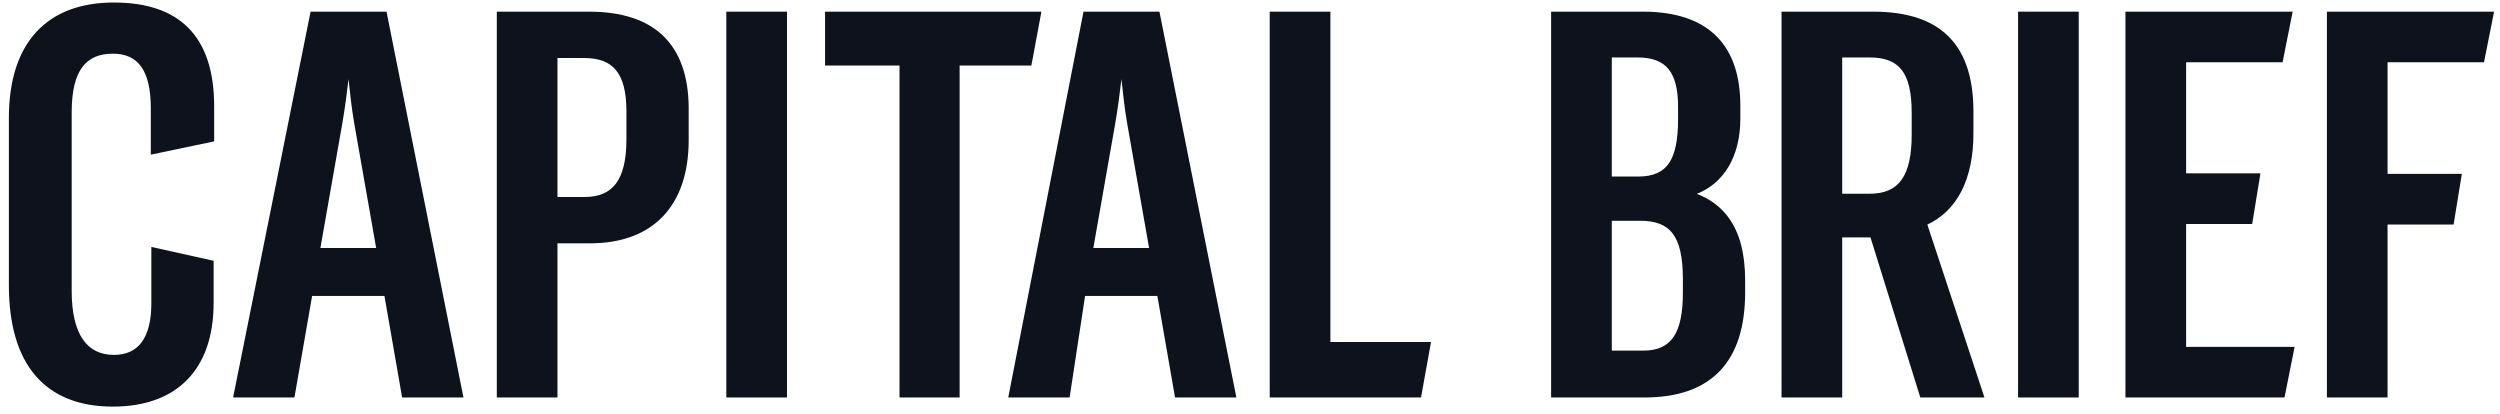 <svg width="169" height="28" viewBox="0 0 169 28" fill="none" xmlns="http://www.w3.org/2000/svg">
<g clip-path="url(#clip0_18077_25996)">
<path d="M10.195 10.454L14.477 9.557V7.183C14.477 4.8 13.883 3.039 12.722 1.875C11.562 0.711 9.861 0.17 7.701 0.17C5.445 0.17 3.662 0.842 2.445 2.17C1.23 3.496 0.6 5.453 0.6 7.982V19.275C0.6 21.983 1.22 24.039 2.42 25.42C3.623 26.805 5.389 27.487 7.629 27.487C9.757 27.487 11.465 26.879 12.641 25.686C13.817 24.492 14.441 22.734 14.441 20.474V17.63L10.231 16.692V20.51C10.231 21.675 10.007 22.546 9.586 23.122C9.17 23.69 8.548 23.991 7.701 23.991C6.769 23.991 6.066 23.631 5.589 22.927C5.107 22.213 4.846 21.132 4.846 19.675V7.583C4.846 6.125 5.107 5.138 5.576 4.519C6.038 3.908 6.721 3.629 7.629 3.629C8.514 3.629 9.142 3.931 9.557 4.523C9.979 5.126 10.195 6.051 10.195 7.328V10.454Z" fill="#0D121C"/>
<path fill-rule="evenodd" clip-rule="evenodd" d="M20.996 0.788L15.758 26.87H19.904L21.099 20.007H25.989L27.184 26.87H31.33L26.129 0.788H20.996ZM23.616 4.461L23.618 4.472C23.624 4.534 23.631 4.595 23.637 4.655C23.63 4.591 23.623 4.526 23.616 4.461ZM23.148 8.299C23.318 7.305 23.444 6.355 23.56 5.348C23.666 6.353 23.77 7.304 23.939 8.299L25.429 16.766H21.659L23.148 8.299L23.148 8.299Z" fill="#0D121C"/>
<path fill-rule="evenodd" clip-rule="evenodd" d="M33.584 26.87H37.685V16.449H39.888C42 16.449 43.673 15.822 44.817 14.623C45.96 13.425 46.555 11.677 46.555 9.472V7.257V7.255C46.537 5.142 45.968 3.518 44.83 2.423C43.693 1.329 42.011 0.788 39.816 0.788H33.584V26.87ZM39.526 13.316H37.685V3.921H39.49C40.495 3.921 41.195 4.194 41.651 4.755C42.111 5.323 42.346 6.216 42.346 7.511V9.435C42.346 10.821 42.102 11.79 41.638 12.409C41.18 13.02 40.489 13.316 39.526 13.316Z" fill="#0D121C"/>
<path d="M49.099 26.87H53.2V0.788H49.099V26.87Z" fill="#0D121C"/>
<path d="M55.774 0.788V4.429H60.807V26.87H64.871V4.429H69.721L70.399 0.788H55.774Z" fill="#0D121C"/>
<path fill-rule="evenodd" clip-rule="evenodd" d="M73.245 0.788L68.158 26.87H72.306L73.351 20.007H78.238L79.433 26.87H83.579L78.378 0.788H73.245ZM75.81 5.348C75.916 6.353 76.019 7.304 76.189 8.299L77.679 16.766H73.909L75.398 8.299V8.299C75.568 7.305 75.694 6.355 75.81 5.348ZM75.878 4.57C75.874 4.534 75.87 4.497 75.866 4.461L75.867 4.472C75.871 4.505 75.874 4.538 75.878 4.57ZM75.757 4.461C75.753 4.5 75.749 4.54 75.744 4.58C75.748 4.544 75.752 4.508 75.756 4.472L75.757 4.461Z" fill="#0D121C"/>
<path d="M85.833 0.788V26.87H96.061L96.737 23.121H89.934V0.788H85.833Z" fill="#0D121C"/>
<path fill-rule="evenodd" clip-rule="evenodd" d="M104.856 0.788V26.87H111.161C113.449 26.87 115.161 26.255 116.298 25.039C117.434 23.825 117.972 22.039 117.972 19.748V18.949C117.972 17.095 117.579 15.755 116.914 14.797C116.34 13.969 115.571 13.438 114.704 13.104C116.467 12.412 117.647 10.662 117.647 8.019V7.148C117.647 5.181 117.152 3.585 116.064 2.48C114.977 1.376 113.321 0.788 111.052 0.788H104.856ZM111.089 23.702H108.957V14.924H110.871C111.915 14.924 112.62 15.189 113.074 15.786C113.536 16.394 113.763 17.377 113.763 18.877V19.785C113.763 21.103 113.581 22.083 113.163 22.73C112.752 23.364 112.1 23.702 111.089 23.702ZM110.727 11.936H108.957V3.884H110.69C111.679 3.884 112.352 4.141 112.784 4.661C113.221 5.188 113.437 6.016 113.437 7.22V8.056C113.437 9.447 113.246 10.415 112.82 11.034C112.405 11.639 111.745 11.936 110.727 11.936Z" fill="#0D121C"/>
<path fill-rule="evenodd" clip-rule="evenodd" d="M120.432 0.788V26.87H124.533V16.049H126.445L129.813 26.87H134.149L130.288 15.181C132.275 14.248 133.404 12.166 133.404 9V7.547C133.404 5.421 132.919 3.724 131.814 2.56C130.708 1.393 129.005 0.788 126.628 0.788H120.432ZM126.374 13.098H124.533V3.884H126.374C127.417 3.884 128.114 4.158 128.56 4.734C129.012 5.32 129.23 6.249 129.23 7.62V9.109C129.23 10.497 129.013 11.493 128.556 12.14C128.108 12.775 127.408 13.098 126.374 13.098Z" fill="#0D121C"/>
<path d="M136.421 26.87H140.522V0.788H136.421V26.87Z" fill="#0D121C"/>
<path d="M152.806 11.718H147.782V4.211H154.303L154.984 0.788H143.681V26.87H154.433L155.115 23.447H147.782V15.141H152.248L152.806 11.718Z" fill="#0D121C"/>
<path d="M157.298 26.87H161.399V15.178H165.863L166.421 11.755H161.399V4.211H167.918L168.6 0.788H157.298V26.87Z" fill="#0D121C"/>
</g>
<defs>
<clipPath id="clip0_18077_25996">
<rect width="168" height="27.317" fill="white" transform="translate(0.6 0.17)"/>
</clipPath>
</defs>
</svg>
